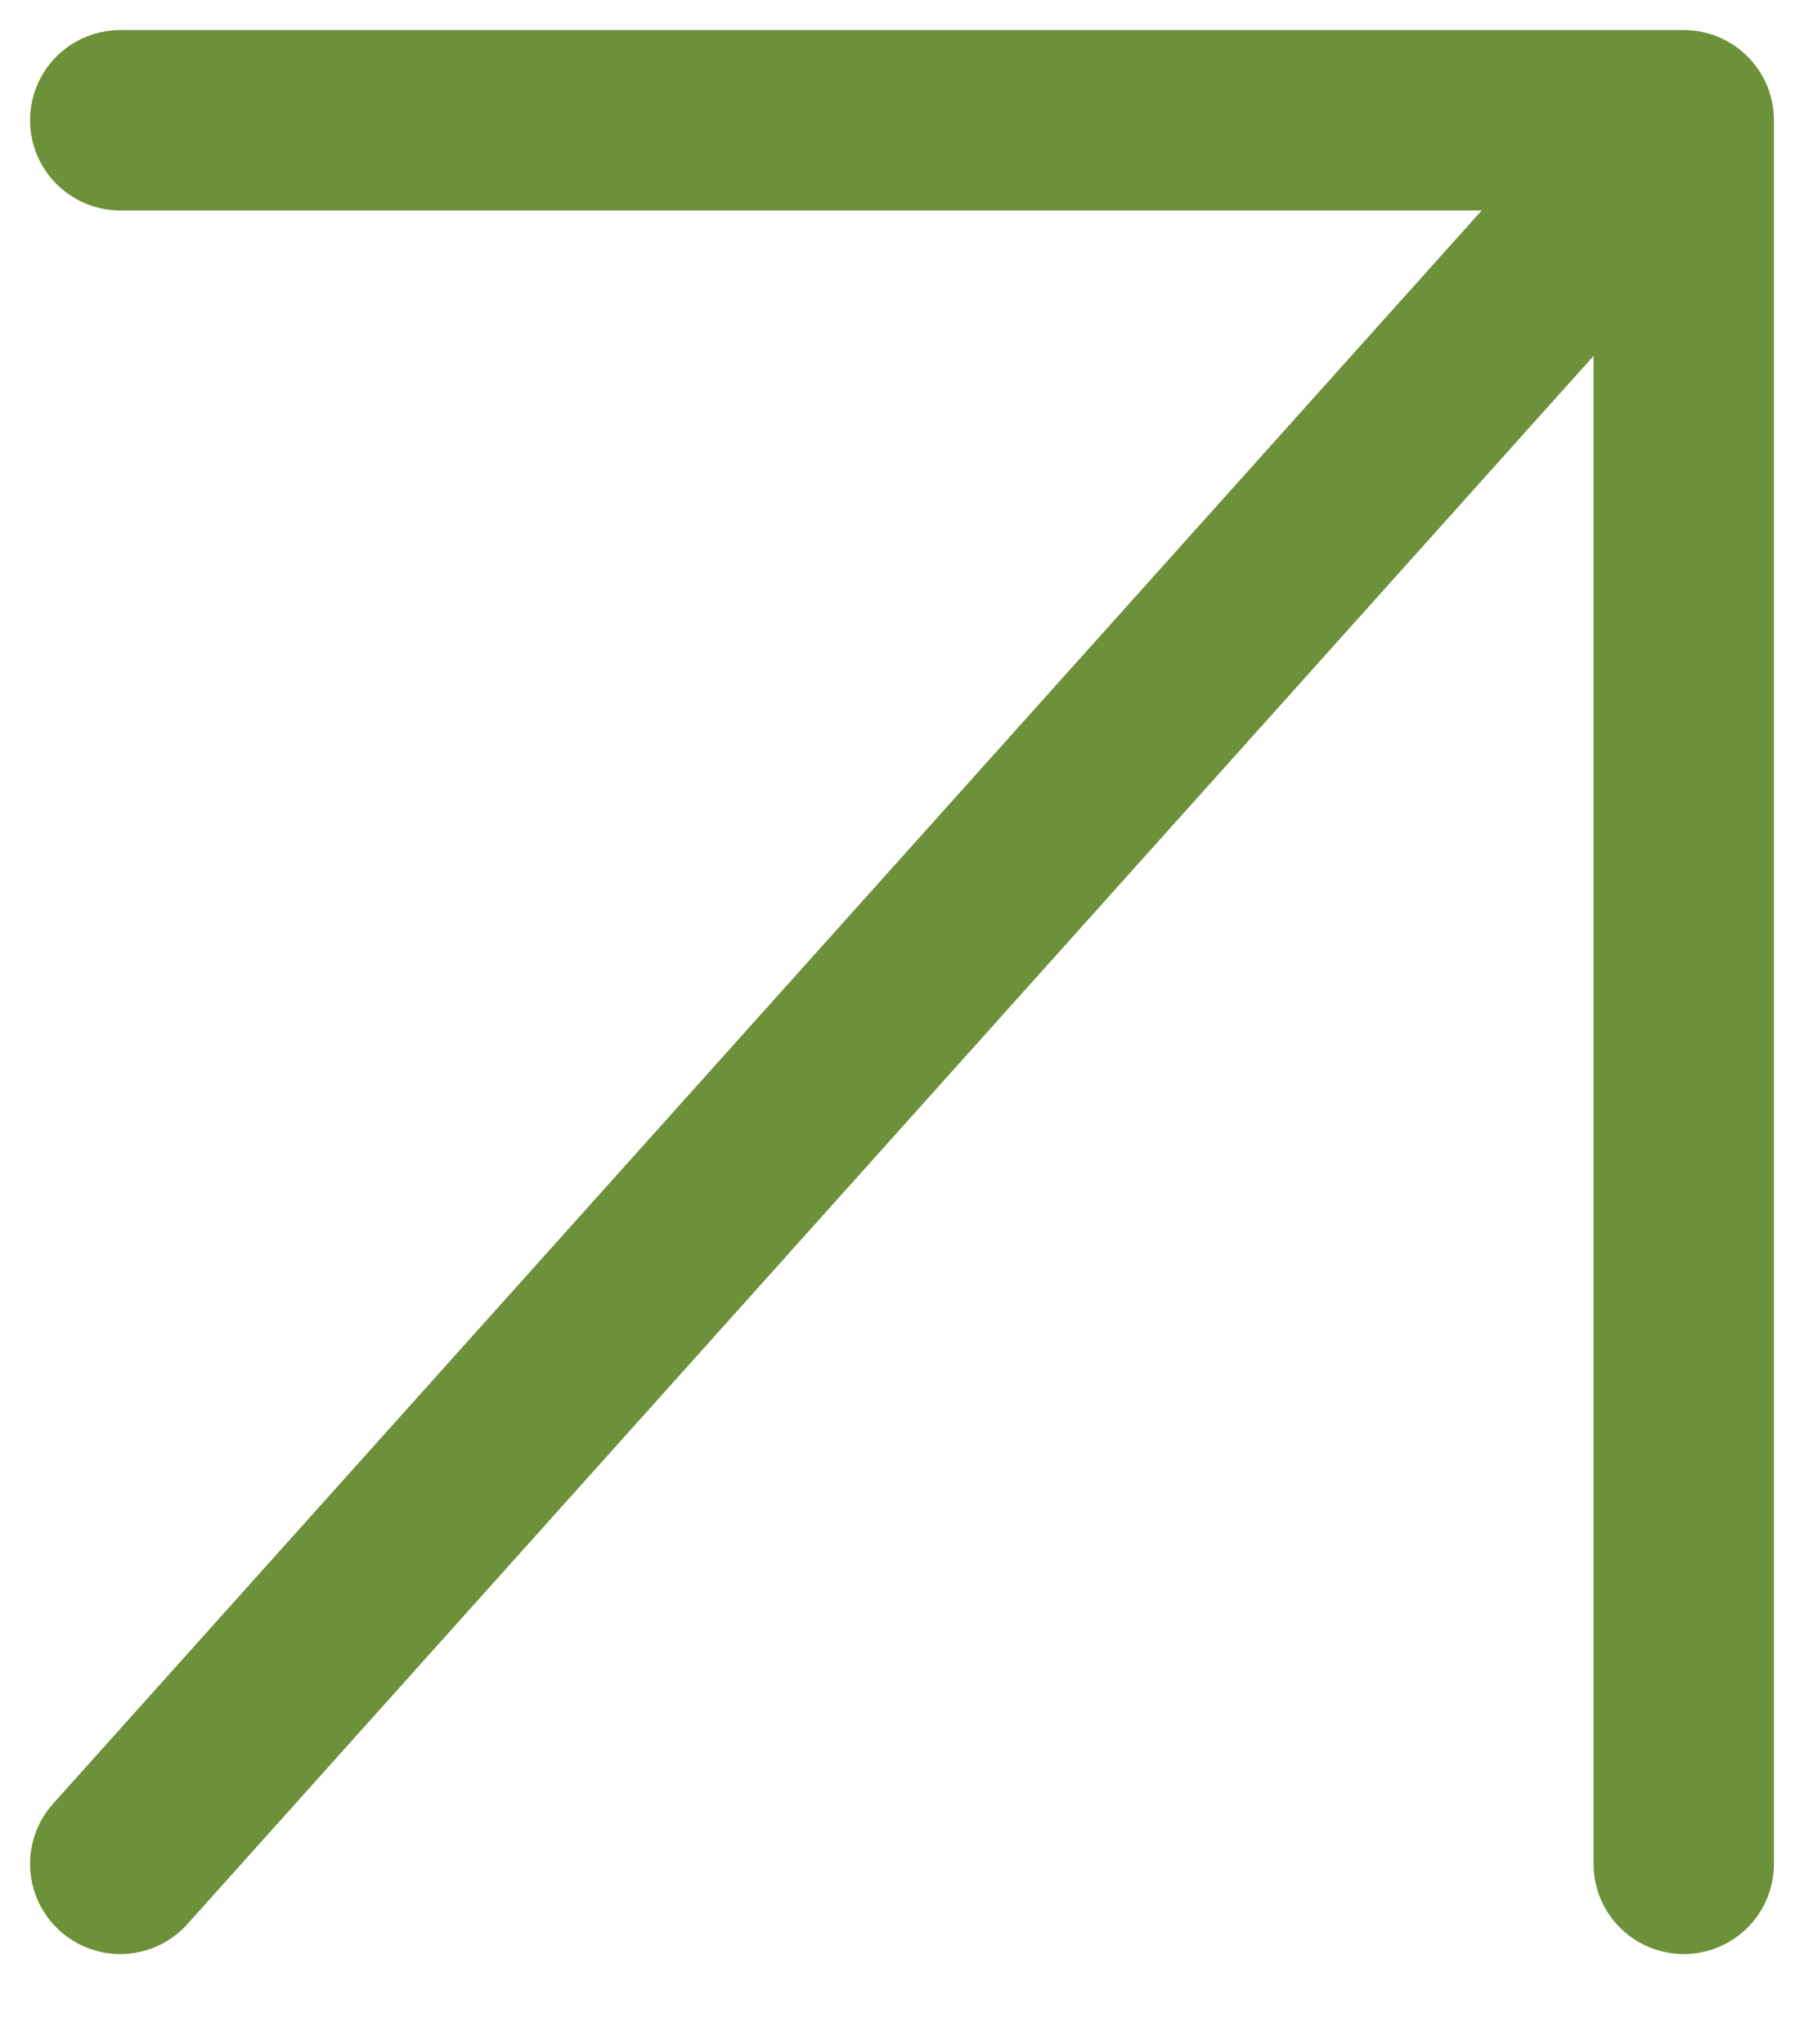 <?xml version="1.0" encoding="UTF-8"?> <svg xmlns="http://www.w3.org/2000/svg" width="15" height="17" viewBox="0 0 15 17" fill="none"> <path d="M1 15.5L14 1M1 1H14M14 1V15.5" stroke="#6C913A" stroke-width="1.5" stroke-linecap="round" stroke-linejoin="round"></path> </svg> 